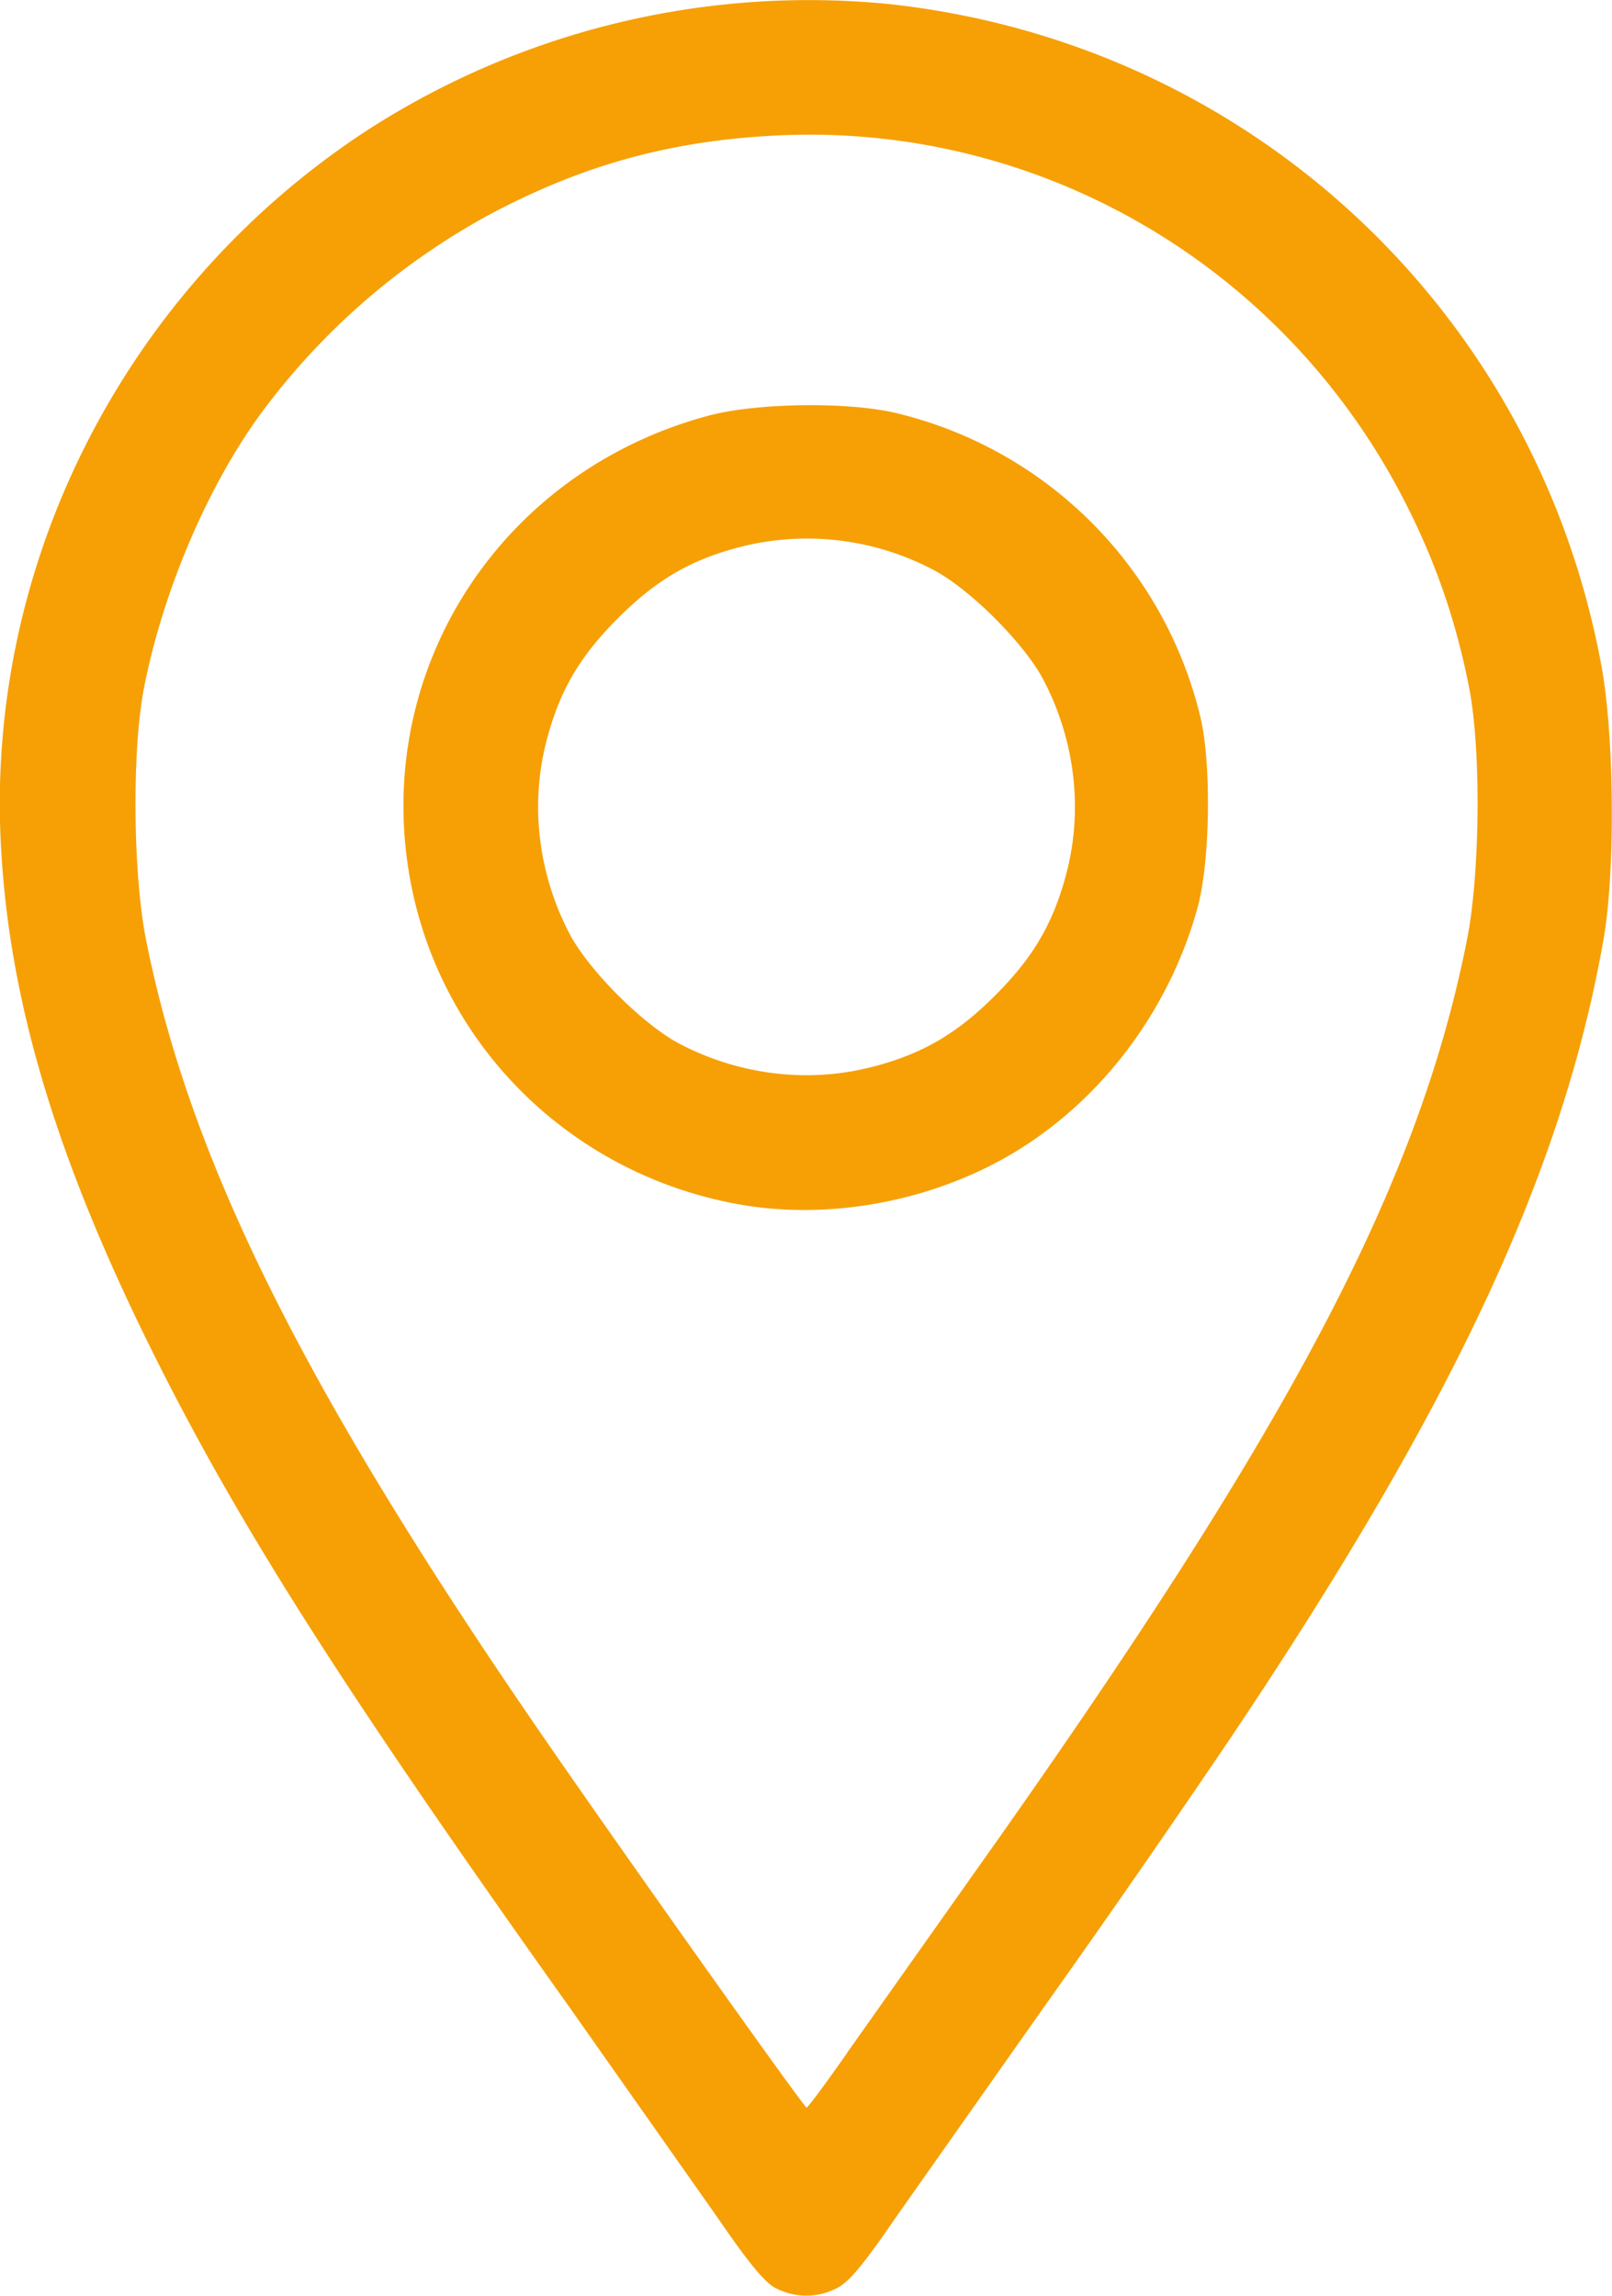 <?xml version="1.0" encoding="UTF-8" standalone="no"?>
<svg
   width="16.85"
   height="24"
   version="1.1"
   id="svg1"
   sodipodi:docname="place.svg"
   inkscape:version="1.3 (0e150ed6c4, 2023-07-21)"
   xmlns:inkscape="http://www.inkscape.org/namespaces/inkscape"
   xmlns:sodipodi="http://sodipodi.sourceforge.net/DTD/sodipodi-0.dtd"
   xmlns="http://www.w3.org/2000/svg"
   xmlns:svg="http://www.w3.org/2000/svg">
  <defs
     id="defs1" />
  <sodipodi:namedview
     id="namedview1"
     pagecolor="#ffffff"
     bordercolor="#666666"
     borderopacity="1.0"
     inkscape:showpageshadow="2"
     inkscape:pageopacity="0.0"
     inkscape:pagecheckerboard="0"
     inkscape:deskcolor="#d1d1d1"
     inkscape:zoom="18.416667"
     inkscape:cx="8.4162896"
     inkscape:cy="12"
     inkscape:window-width="1366"
     inkscape:window-height="699"
     inkscape:window-x="0"
     inkscape:window-y="32"
     inkscape:window-maximized="1"
     inkscape:current-layer="svg1" />
  <path
     d="M8.11 23.92c-.113-.056-.285-.264-.608-.736l-1.552-2.205c-2.347-3.3-3.426-4.993-4.32-6.776C.586 12.119.086 10.45.007 8.786-.132 5.851 1.323 3.019 3.812 1.379A8.51 8.51 0 0 1 9.269.04c3.771.397 6.791 3.198 7.472 6.929.134.733.144 2.147.021 2.848-.427 2.43-1.568 4.875-3.897 8.348a149.7 149.7 0 0 1-1.951 2.814l-1.553 2.205c-.347.506-.49.676-.621.739a.69.69 0 0 1-.629-.003zm.745-2.462l1.32-1.867c3.307-4.657 4.647-7.192 5.158-9.76.139-.697.15-1.995.024-2.64-.136-.696-.348-1.31-.668-1.938-1.263-2.479-3.836-3.978-6.586-3.836-1.073.055-1.965.296-2.907.784a7.29 7.29 0 0 0-2.44 2.083c-.57.762-1.05 1.879-1.251 2.908-.127.651-.116 1.947.023 2.64.457 2.282 1.623 4.635 4.048 8.175.774 1.13 2.827 4.024 2.855 4.025.013 0 .204-.257.424-.572zm-1.151-8.872c-1.762-.325-3.119-1.684-3.423-3.427-.378-2.17.955-4.229 3.118-4.812.51-.138 1.484-.15 1.985-.025a4.3 4.3 0 0 1 3.16 3.159c.12.479.107 1.515-.024 1.999-.294 1.079-1.008 2.028-1.942 2.581-.849.503-1.926.7-2.873.525zm1.402-1.43c.53-.136.89-.344 1.296-.75s.614-.766.75-1.296c.169-.662.081-1.381-.245-2.003-.199-.38-.768-.949-1.149-1.149a2.83 2.83 0 0 0-2.003-.245c-.53.135-.89.344-1.296.75s-.614.766-.75 1.296c-.169.662-.081 1.381.245 2.003.2.381.768.949 1.149 1.149.622.326 1.341.414 2.003.244z"
     id="path1"
     style="fill:#f6a006;fill-opacity:1" />
</svg>
